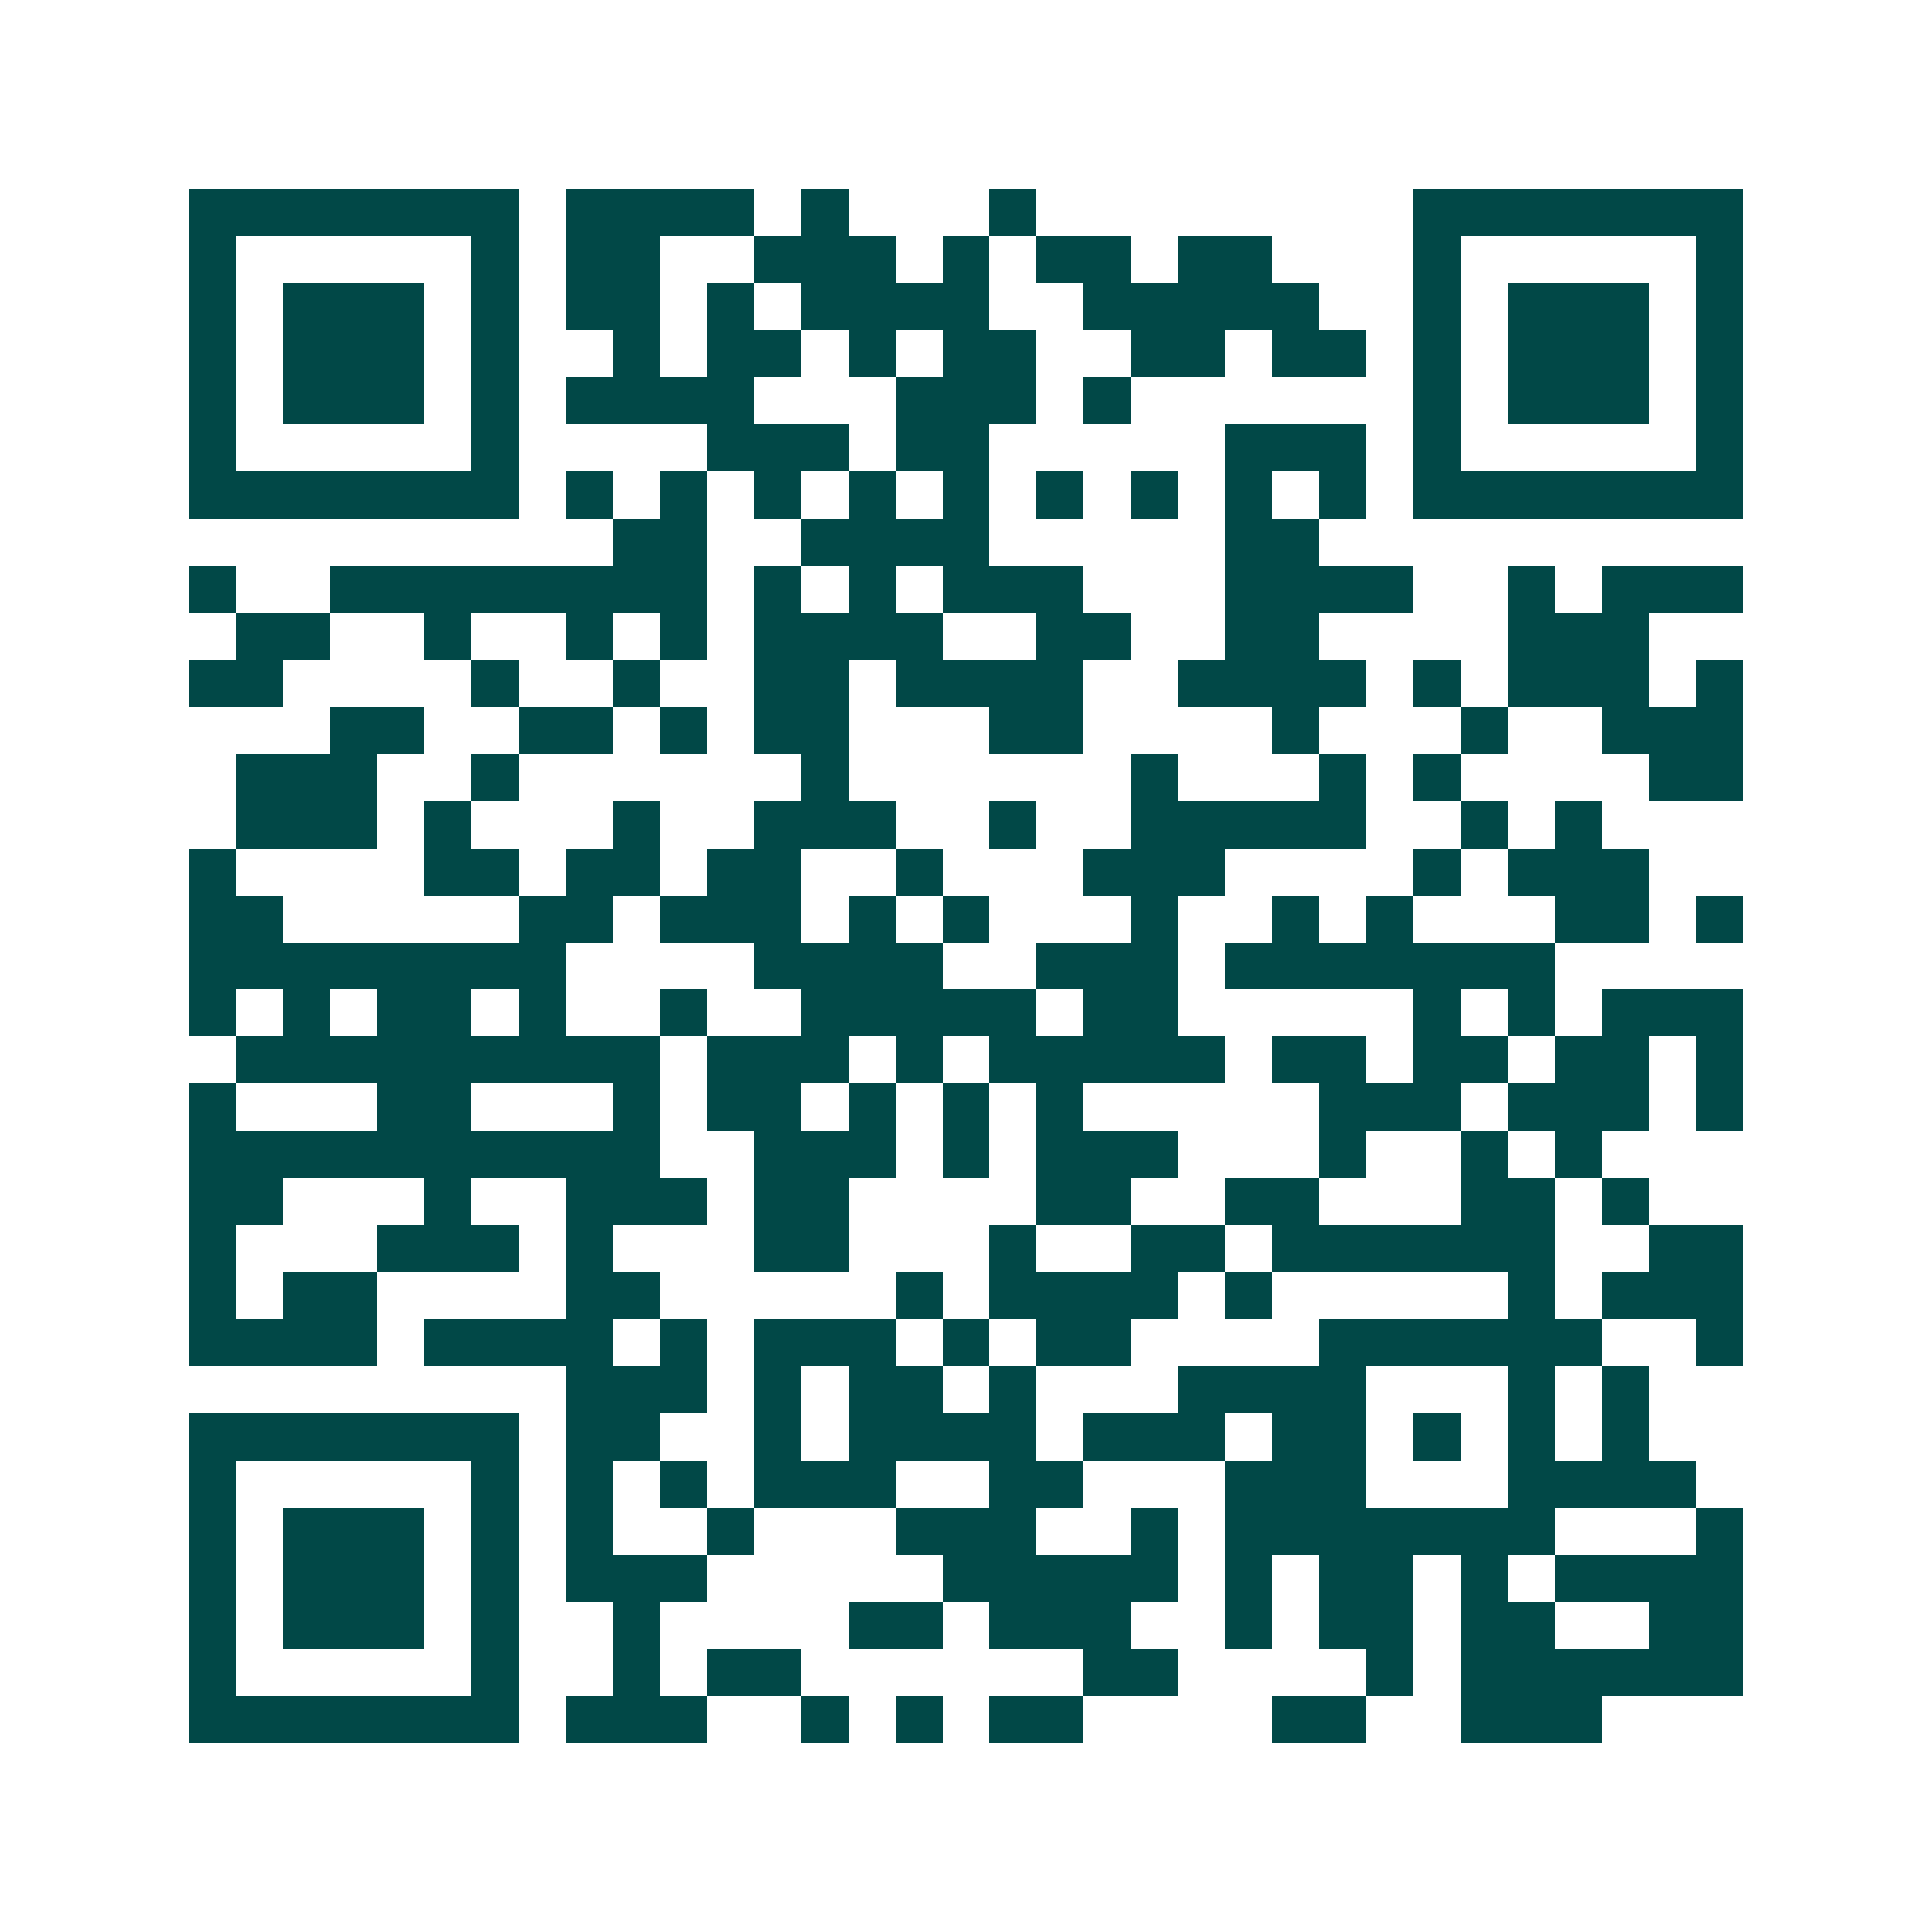 <svg xmlns="http://www.w3.org/2000/svg" width="200" height="200" viewBox="0 0 41 41" shape-rendering="crispEdges"><path fill="#ffffff" d="M0 0h41v41H0z"/><path stroke="#014847" d="M4 4.5h7m1 0h4m1 0h1m3 0h1m8 0h7M4 5.5h1m5 0h1m1 0h2m2 0h3m1 0h1m1 0h2m1 0h2m3 0h1m5 0h1M4 6.5h1m1 0h3m1 0h1m1 0h2m1 0h1m1 0h4m2 0h5m2 0h1m1 0h3m1 0h1M4 7.5h1m1 0h3m1 0h1m2 0h1m1 0h2m1 0h1m1 0h2m2 0h2m1 0h2m1 0h1m1 0h3m1 0h1M4 8.5h1m1 0h3m1 0h1m1 0h4m3 0h3m1 0h1m6 0h1m1 0h3m1 0h1M4 9.5h1m5 0h1m4 0h3m1 0h2m5 0h3m1 0h1m5 0h1M4 10.5h7m1 0h1m1 0h1m1 0h1m1 0h1m1 0h1m1 0h1m1 0h1m1 0h1m1 0h1m1 0h7M13 11.5h2m2 0h4m5 0h2M4 12.5h1m2 0h8m1 0h1m1 0h1m1 0h3m3 0h4m2 0h1m1 0h3M5 13.5h2m2 0h1m2 0h1m1 0h1m1 0h4m2 0h2m2 0h2m4 0h3M4 14.5h2m4 0h1m2 0h1m2 0h2m1 0h4m2 0h4m1 0h1m1 0h3m1 0h1M7 15.5h2m2 0h2m1 0h1m1 0h2m3 0h2m4 0h1m3 0h1m2 0h3M5 16.5h3m2 0h1m6 0h1m6 0h1m3 0h1m1 0h1m4 0h2M5 17.5h3m1 0h1m3 0h1m2 0h3m2 0h1m2 0h5m2 0h1m1 0h1M4 18.5h1m4 0h2m1 0h2m1 0h2m2 0h1m3 0h3m4 0h1m1 0h3M4 19.5h2m5 0h2m1 0h3m1 0h1m1 0h1m3 0h1m2 0h1m1 0h1m3 0h2m1 0h1M4 20.5h8m4 0h4m2 0h3m1 0h7M4 21.5h1m1 0h1m1 0h2m1 0h1m2 0h1m2 0h5m1 0h2m5 0h1m1 0h1m1 0h3M5 22.5h9m1 0h3m1 0h1m1 0h5m1 0h2m1 0h2m1 0h2m1 0h1M4 23.5h1m3 0h2m3 0h1m1 0h2m1 0h1m1 0h1m1 0h1m5 0h3m1 0h3m1 0h1M4 24.5h10m2 0h3m1 0h1m1 0h3m3 0h1m2 0h1m1 0h1M4 25.5h2m3 0h1m2 0h3m1 0h2m4 0h2m2 0h2m3 0h2m1 0h1M4 26.5h1m3 0h3m1 0h1m3 0h2m3 0h1m2 0h2m1 0h6m2 0h2M4 27.5h1m1 0h2m4 0h2m5 0h1m1 0h4m1 0h1m5 0h1m1 0h3M4 28.5h4m1 0h4m1 0h1m1 0h3m1 0h1m1 0h2m4 0h6m2 0h1M12 29.5h3m1 0h1m1 0h2m1 0h1m3 0h4m3 0h1m1 0h1M4 30.5h7m1 0h2m2 0h1m1 0h4m1 0h3m1 0h2m1 0h1m1 0h1m1 0h1M4 31.5h1m5 0h1m1 0h1m1 0h1m1 0h3m2 0h2m3 0h3m3 0h4M4 32.5h1m1 0h3m1 0h1m1 0h1m2 0h1m3 0h3m2 0h1m1 0h7m3 0h1M4 33.5h1m1 0h3m1 0h1m1 0h3m5 0h5m1 0h1m1 0h2m1 0h1m1 0h4M4 34.5h1m1 0h3m1 0h1m2 0h1m4 0h2m1 0h3m2 0h1m1 0h2m1 0h2m2 0h2M4 35.5h1m5 0h1m2 0h1m1 0h2m6 0h2m4 0h1m1 0h6M4 36.5h7m1 0h3m2 0h1m1 0h1m1 0h2m4 0h2m2 0h3"/></svg>
